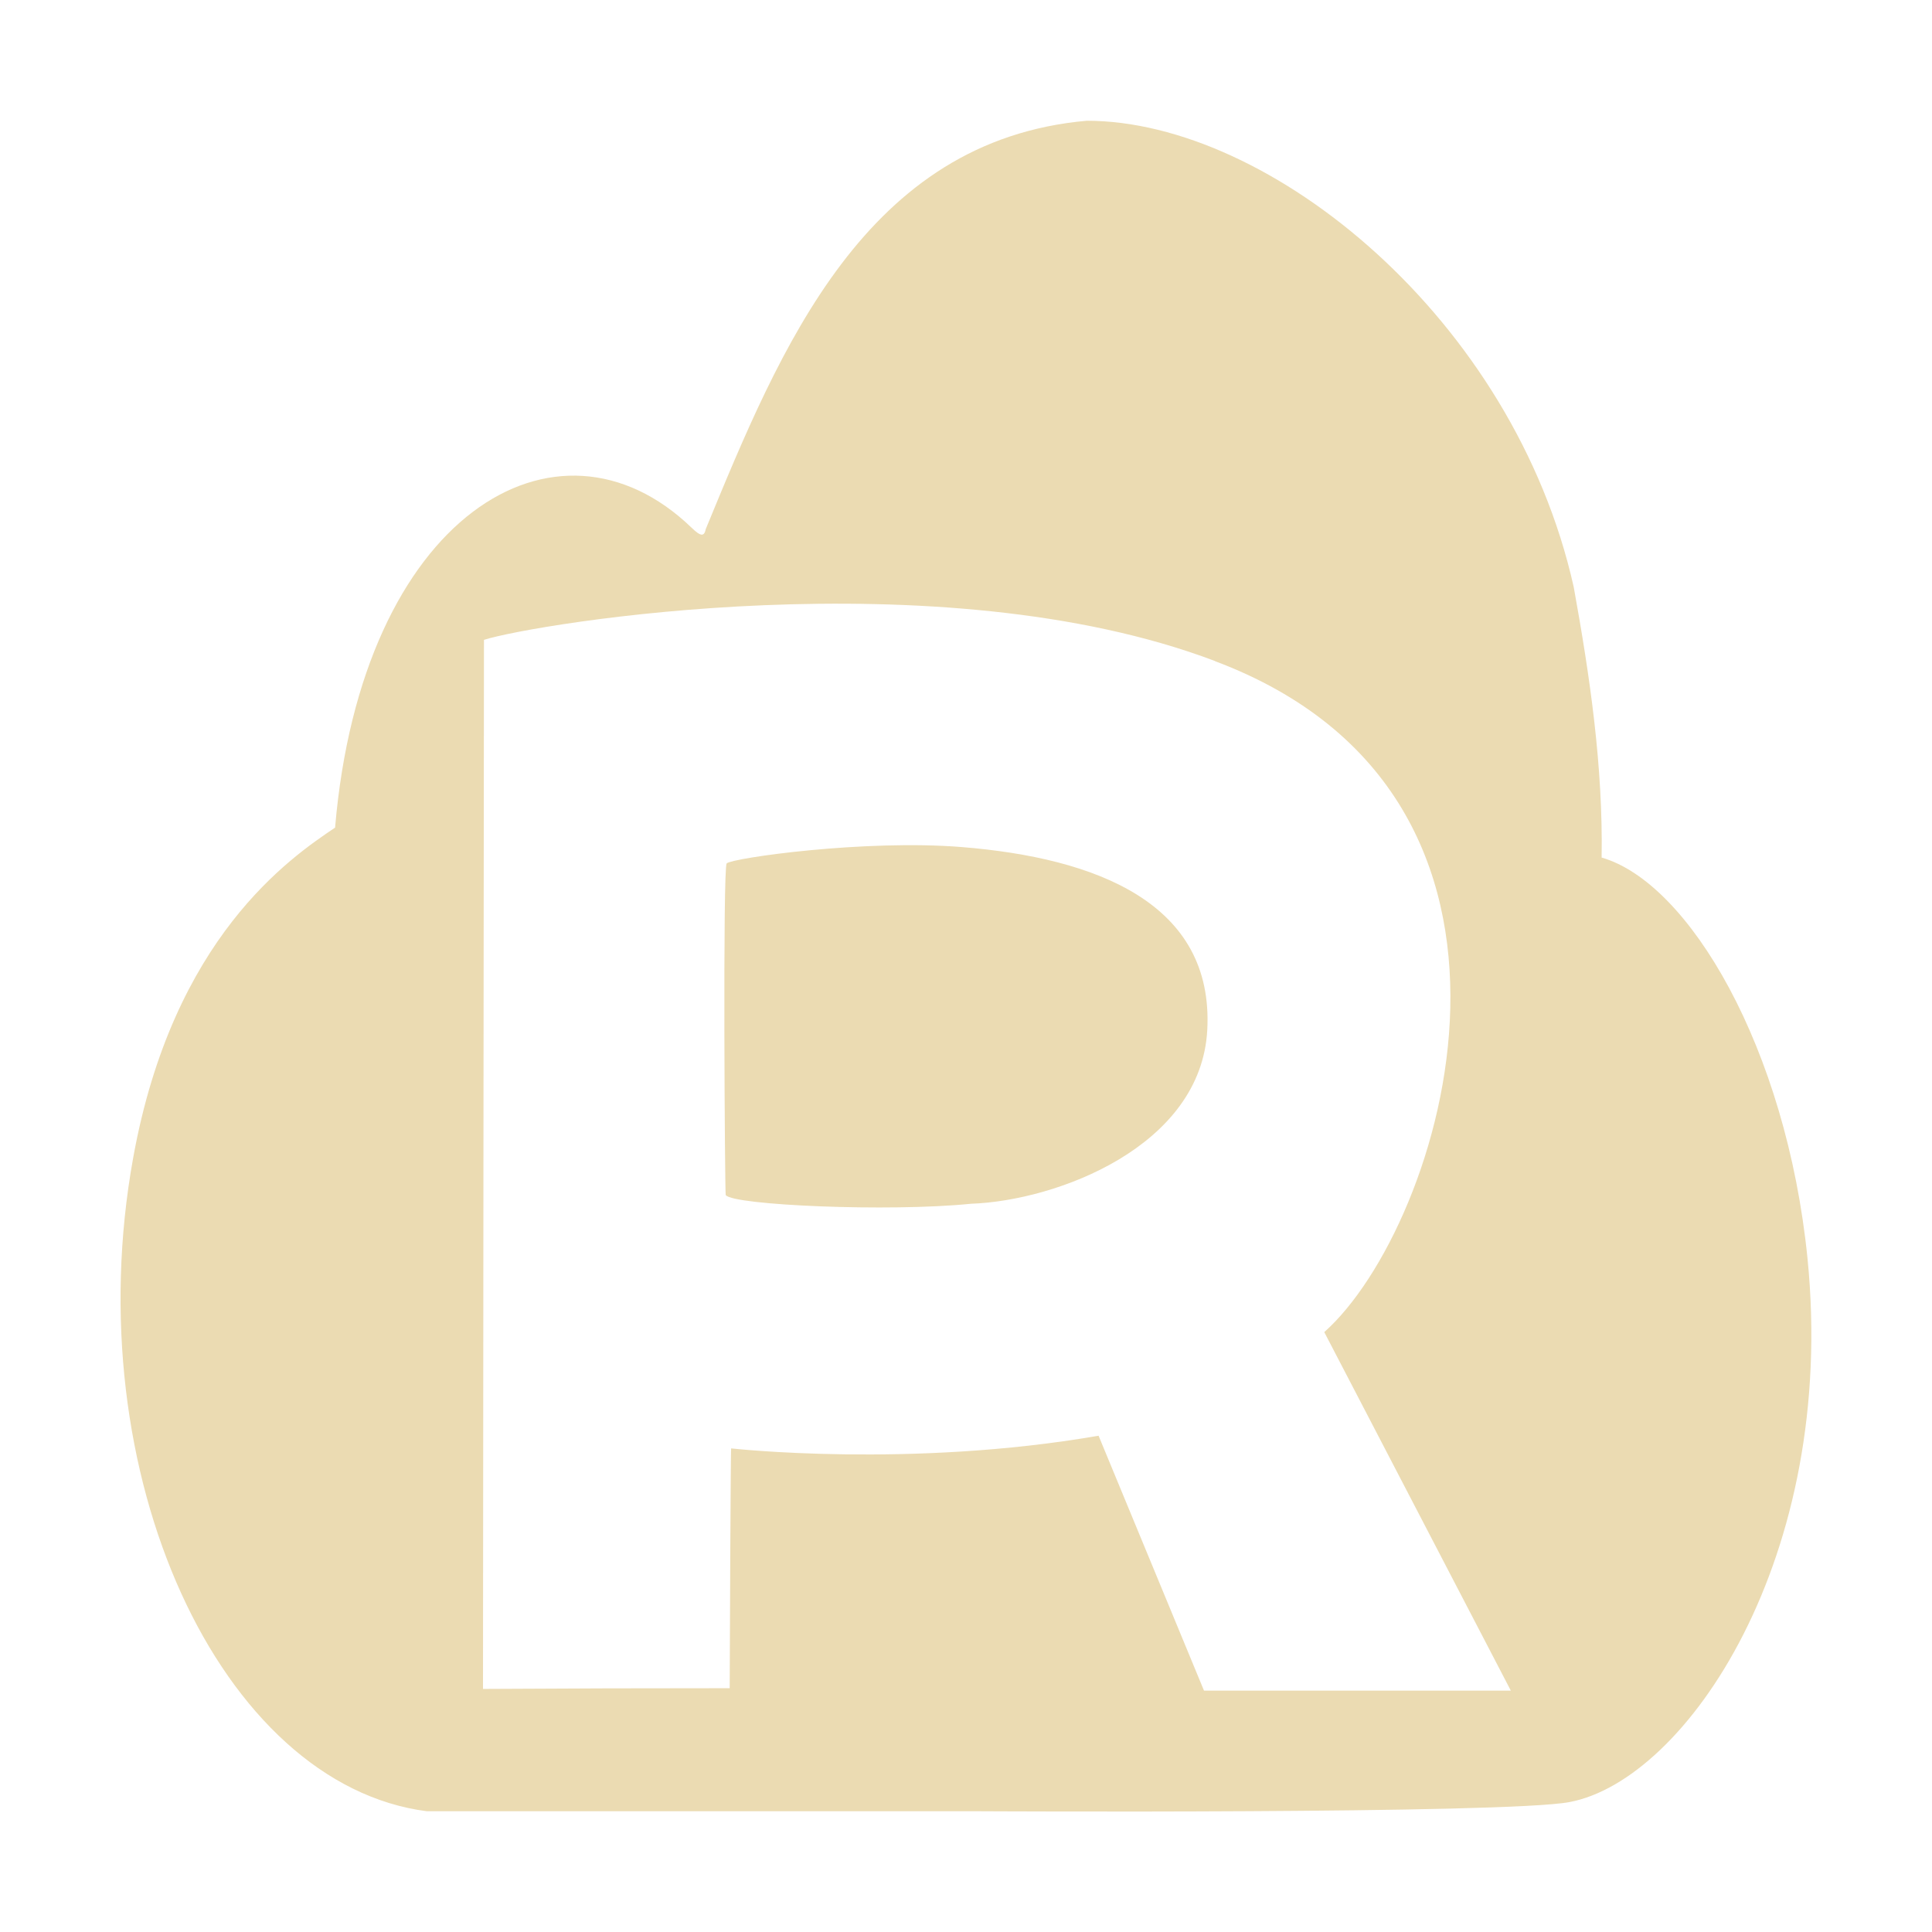 <svg width="16" height="16" version="1.1" xmlns="http://www.w3.org/2000/svg">
  <defs>
    <style id="current-color-scheme" type="text/css">.ColorScheme-Text { color:#ebdbb2; } .ColorScheme-Highlight { color:#458588; } .ColorScheme-NeutralText { color:#fe8019; } .ColorScheme-PositiveText { color:#689d6a; } .ColorScheme-NegativeText { color:#fb4934; }</style>
  </defs>
  <path class="ColorScheme-Text" d="m9 1c-1.835 0.163-2.537 1.88-3.155 3.381-0.013 0.065-0.042 0.063-0.119-0.012-1.113-1.071-2.731-0.104-2.951 2.485-0.37 0.249-1.342 0.908-1.672 2.734-0.475 2.622 0.724 5.191 2.432 5.412h4.57s4.365 0.024 4.893-0.076c0.968-0.182 2.219-2.029 1.971-4.502-0.175-1.743-0.982-3.113-1.705-3.32 0.012-0.757-0.097-1.499-0.231-2.24-0.496-2.22-2.515-3.862-4.033-3.862zm1.061 4.475c3.007 1.129 1.89 4.682 0.906 5.557l1.545 2.969h-2.541l-0.873-2.111c-1.561 0.271-3.043 0.105-3.043 0.105-0.004-0.006-0.011 1.629-0.012 1.986-0.681-3.58e-4 -1.362 0.002-2.043 0.006 0.002-2.896 0.005-5.792 0.008-8.688 0.415-0.133 3.767-0.691 6.053 0.175zm-4.043 1.676c-0.033 0.03-0.015 2.737-0.008 2.746 0.06 0.084 1.351 0.141 2.031 0.072 0.713-0.025 1.905-0.476 1.957-1.438 0.057-1.051-0.918-1.426-2.033-1.516-0.805-0.065-1.896 0.09-1.947 0.135z" fill="currentColor"/>
</svg>
